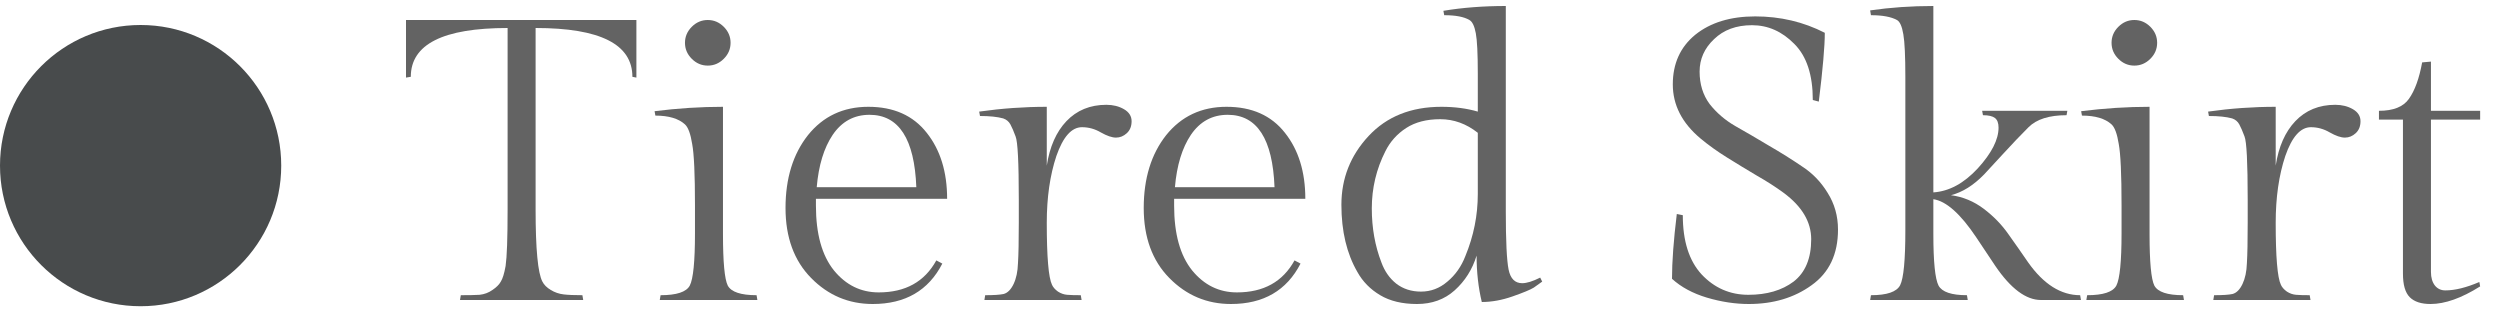 <svg width="100" height="13" viewBox="0 0 100 13" fill="none" xmlns="http://www.w3.org/2000/svg">
<path d="M16.24 0.8L25.456 0.8V3.104L25.296 3.072C25.296 1.771 24.005 1.12 21.424 1.12V8.384C21.424 9.963 21.515 10.923 21.696 11.264C21.76 11.392 21.872 11.504 22.032 11.6C22.192 11.696 22.363 11.755 22.544 11.776C22.725 11.798 22.976 11.808 23.296 11.808L23.328 12L18.4 12L18.432 11.808C18.752 11.808 19.003 11.803 19.184 11.792C19.376 11.771 19.547 11.707 19.696 11.6C19.856 11.494 19.968 11.382 20.032 11.264C20.107 11.147 20.171 10.939 20.224 10.64C20.277 10.278 20.304 9.526 20.304 8.384V1.12C17.723 1.12 16.432 1.771 16.432 3.072L16.24 3.104V0.8Z" fill="#636363"/>
<path d="M27.671 2.352C27.49 2.171 27.399 1.958 27.399 1.712C27.399 1.467 27.49 1.254 27.671 1.072C27.852 0.891 28.066 0.8 28.311 0.8C28.556 0.8 28.77 0.891 28.951 1.072C29.133 1.254 29.223 1.467 29.223 1.712C29.223 1.958 29.133 2.171 28.951 2.352C28.77 2.534 28.556 2.624 28.311 2.624C28.066 2.624 27.852 2.534 27.671 2.352ZM28.919 4.272V9.36C28.919 10.48 28.983 11.168 29.111 11.424C29.25 11.68 29.634 11.808 30.263 11.808L30.295 12H26.391L26.423 11.808C27.063 11.808 27.453 11.68 27.591 11.424C27.73 11.158 27.799 10.459 27.799 9.328V8.208C27.799 6.971 27.762 6.155 27.687 5.76C27.623 5.355 27.527 5.094 27.399 4.976C27.143 4.742 26.748 4.624 26.215 4.624L26.183 4.448C27.111 4.331 28.023 4.272 28.919 4.272Z" fill="#636363"/>
<path d="M37.885 7.952L32.637 7.952V8.224C32.637 9.355 32.877 10.219 33.357 10.816C33.837 11.403 34.435 11.696 35.149 11.696C36.216 11.696 36.984 11.27 37.453 10.416L37.693 10.544C37.139 11.622 36.211 12.16 34.909 12.16C33.949 12.16 33.128 11.814 32.445 11.12C31.763 10.427 31.421 9.494 31.421 8.32C31.421 7.136 31.72 6.166 32.317 5.408C32.925 4.651 33.731 4.272 34.733 4.272C35.747 4.272 36.525 4.619 37.069 5.312C37.613 5.995 37.885 6.875 37.885 7.952ZM34.781 4.592C34.163 4.592 33.672 4.859 33.309 5.392C32.957 5.915 32.744 6.614 32.669 7.488L36.653 7.488C36.579 5.558 35.955 4.592 34.781 4.592Z" fill="#636363"/>
<path d="M44.255 4.192C44.522 4.192 44.757 4.251 44.959 4.368C45.162 4.486 45.264 4.646 45.264 4.848C45.264 5.051 45.2 5.211 45.072 5.328C44.944 5.446 44.8 5.504 44.639 5.504C44.48 5.504 44.277 5.435 44.032 5.296C43.797 5.158 43.546 5.088 43.279 5.088C42.864 5.088 42.522 5.472 42.255 6.24C41.999 7.008 41.871 7.899 41.871 8.912C41.871 10.278 41.941 11.104 42.08 11.392C42.122 11.488 42.202 11.579 42.319 11.664C42.437 11.739 42.559 11.782 42.688 11.792C42.816 11.803 42.997 11.808 43.231 11.808L43.264 12H39.376L39.407 11.808C39.749 11.808 39.994 11.792 40.144 11.76C40.303 11.718 40.437 11.584 40.544 11.36C40.65 11.136 40.709 10.859 40.719 10.528C40.741 10.187 40.752 9.648 40.752 8.912V7.984C40.752 6.502 40.709 5.659 40.623 5.456C40.549 5.254 40.48 5.094 40.416 4.976C40.352 4.859 40.255 4.779 40.127 4.736C39.893 4.672 39.584 4.64 39.2 4.64L39.167 4.464C40.074 4.336 40.975 4.272 41.871 4.272V6.624C41.989 5.867 42.25 5.275 42.656 4.848C43.072 4.411 43.605 4.192 44.255 4.192Z" fill="#636363"/>
<path d="M52.213 7.952L46.965 7.952V8.224C46.965 9.355 47.205 10.219 47.685 10.816C48.165 11.403 48.763 11.696 49.477 11.696C50.544 11.696 51.312 11.27 51.781 10.416L52.021 10.544C51.467 11.622 50.539 12.16 49.237 12.16C48.277 12.16 47.456 11.814 46.773 11.12C46.091 10.427 45.749 9.494 45.749 8.32C45.749 7.136 46.048 6.166 46.645 5.408C47.253 4.651 48.059 4.272 49.061 4.272C50.075 4.272 50.853 4.619 51.397 5.312C51.941 5.995 52.213 6.875 52.213 7.952ZM49.109 4.592C48.491 4.592 48 4.859 47.637 5.392C47.285 5.915 47.072 6.614 46.997 7.488H50.981C50.907 5.558 50.283 4.592 49.109 4.592Z" fill="#636363"/>
<path d="M59.064 10.224C58.893 10.779 58.6 11.243 58.184 11.616C57.778 11.979 57.277 12.16 56.68 12.16C56.093 12.16 55.602 12.043 55.208 11.808C54.813 11.574 54.509 11.264 54.296 10.88C53.869 10.144 53.656 9.248 53.656 8.192C53.656 7.136 54.018 6.219 54.744 5.44C55.469 4.662 56.44 4.272 57.656 4.272C58.189 4.272 58.674 4.336 59.112 4.464V2.944C59.112 2.144 59.085 1.606 59.032 1.328C58.978 1.04 58.893 0.864 58.776 0.8C58.562 0.672 58.226 0.608 57.768 0.608L57.736 0.432C58.504 0.304 59.336 0.24 60.232 0.24V8.448C60.232 9.632 60.269 10.411 60.344 10.784C60.418 11.147 60.6 11.328 60.888 11.328C61.069 11.328 61.309 11.254 61.608 11.104L61.688 11.264C61.602 11.328 61.49 11.408 61.352 11.504C61.213 11.59 60.93 11.707 60.504 11.856C60.077 12.006 59.666 12.08 59.272 12.08C59.133 11.504 59.064 10.886 59.064 10.224ZM55.256 10.496C55.384 10.848 55.581 11.131 55.848 11.344C56.125 11.558 56.456 11.664 56.84 11.664C57.234 11.664 57.586 11.531 57.896 11.264C58.216 10.998 58.456 10.656 58.616 10.24C58.946 9.44 59.112 8.614 59.112 7.76V5.312C58.653 4.95 58.152 4.768 57.608 4.768C57.064 4.768 56.61 4.886 56.248 5.12C55.885 5.355 55.608 5.664 55.416 6.048C55.053 6.763 54.872 7.526 54.872 8.336C54.872 9.115 55 9.835 55.256 10.496Z" fill="#636363"/>
<path d="M67.312 8.608C67.312 9.643 67.563 10.432 68.064 10.976C68.576 11.52 69.2 11.792 69.936 11.792C70.672 11.792 71.275 11.616 71.744 11.264C72.213 10.902 72.448 10.336 72.448 9.568C72.448 8.875 72.08 8.256 71.344 7.712C71.024 7.478 70.667 7.248 70.272 7.024C69.877 6.79 69.483 6.55 69.088 6.304C68.693 6.059 68.336 5.803 68.016 5.536C67.28 4.918 66.912 4.198 66.912 3.376C66.912 2.544 67.211 1.883 67.808 1.392C68.416 0.902 69.216 0.656 70.208 0.656C71.211 0.656 72.139 0.875 72.992 1.312C72.992 1.846 72.912 2.763 72.752 4.064L72.512 4C72.512 2.998 72.267 2.251 71.776 1.76C71.285 1.259 70.72 1.008 70.08 1.008C69.451 1.008 68.944 1.195 68.56 1.568C68.176 1.931 67.984 2.363 67.984 2.864C67.984 3.366 68.117 3.798 68.384 4.16C68.661 4.512 69.003 4.806 69.408 5.04C69.824 5.275 70.272 5.536 70.752 5.824C71.232 6.102 71.675 6.379 72.08 6.656C72.496 6.923 72.837 7.275 73.104 7.712C73.381 8.15 73.52 8.64 73.52 9.184C73.52 10.166 73.168 10.907 72.464 11.408C71.771 11.91 70.933 12.16 69.952 12.16C69.408 12.16 68.848 12.075 68.272 11.904C67.707 11.734 67.243 11.483 66.88 11.152C66.88 10.47 66.944 9.606 67.072 8.56L67.312 8.608Z" fill="#636363"/>
<path d="M81.638 12C81.041 12 80.433 11.547 79.814 10.64C79.558 10.256 79.302 9.872 79.046 9.488C78.417 8.55 77.846 8.043 77.334 7.968V9.36C77.334 10.47 77.404 11.158 77.542 11.424C77.681 11.68 78.06 11.808 78.678 11.808L78.71 12L74.806 12L74.838 11.808C75.478 11.808 75.868 11.675 76.006 11.408C76.145 11.131 76.214 10.4 76.214 9.216V3.088C76.214 2.256 76.188 1.686 76.134 1.376C76.081 1.056 75.996 0.864 75.878 0.8C75.644 0.672 75.297 0.608 74.838 0.608L74.806 0.416C75.606 0.299 76.449 0.24 77.334 0.24V7.696C77.964 7.654 78.556 7.334 79.11 6.736C79.665 6.128 79.942 5.584 79.942 5.104C79.942 4.923 79.894 4.795 79.798 4.72C79.702 4.646 79.542 4.608 79.318 4.608L79.286 4.432L82.694 4.432L82.662 4.608C81.969 4.608 81.462 4.768 81.142 5.088C80.822 5.408 80.486 5.76 80.134 6.144C79.782 6.528 79.526 6.806 79.366 6.976C78.94 7.414 78.497 7.691 78.038 7.808C78.518 7.872 78.956 8.054 79.35 8.352C79.745 8.651 80.076 8.992 80.342 9.376C80.609 9.75 80.87 10.123 81.126 10.496C81.745 11.371 82.438 11.808 83.206 11.808L83.238 12H81.638Z" fill="#636363"/>
<path d="M84.734 2.352C84.552 2.171 84.462 1.958 84.462 1.712C84.462 1.467 84.552 1.254 84.734 1.072C84.915 0.891 85.128 0.8 85.374 0.8C85.619 0.8 85.832 0.891 86.014 1.072C86.195 1.254 86.286 1.467 86.286 1.712C86.286 1.958 86.195 2.171 86.014 2.352C85.832 2.534 85.619 2.624 85.374 2.624C85.128 2.624 84.915 2.534 84.734 2.352ZM85.982 4.272V9.36C85.982 10.48 86.046 11.168 86.174 11.424C86.312 11.68 86.696 11.808 87.326 11.808L87.358 12H83.454L83.486 11.808C84.126 11.808 84.515 11.68 84.654 11.424C84.792 11.158 84.862 10.459 84.862 9.328V8.208C84.862 6.971 84.824 6.155 84.75 5.76C84.686 5.355 84.59 5.094 84.462 4.976C84.206 4.742 83.811 4.624 83.278 4.624L83.246 4.448C84.174 4.331 85.086 4.272 85.982 4.272Z" fill="#636363"/>
<path d="M93.412 4.192C93.678 4.192 93.913 4.251 94.116 4.368C94.318 4.486 94.42 4.646 94.42 4.848C94.42 5.051 94.356 5.211 94.228 5.328C94.1 5.446 93.956 5.504 93.796 5.504C93.636 5.504 93.433 5.435 93.188 5.296C92.953 5.158 92.702 5.088 92.436 5.088C92.02 5.088 91.678 5.472 91.412 6.24C91.156 7.008 91.028 7.899 91.028 8.912C91.028 10.278 91.097 11.104 91.236 11.392C91.278 11.488 91.358 11.579 91.476 11.664C91.593 11.739 91.716 11.782 91.844 11.792C91.972 11.803 92.153 11.808 92.388 11.808L92.42 12H88.532L88.564 11.808C88.905 11.808 89.15 11.792 89.3 11.76C89.46 11.718 89.593 11.584 89.7 11.36C89.806 11.136 89.865 10.859 89.876 10.528C89.897 10.187 89.908 9.648 89.908 8.912V7.984C89.908 6.502 89.865 5.659 89.78 5.456C89.705 5.254 89.636 5.094 89.572 4.976C89.508 4.859 89.412 4.779 89.284 4.736C89.049 4.672 88.74 4.64 88.356 4.64L88.324 4.464C89.23 4.336 90.132 4.272 91.028 4.272V6.624C91.145 5.867 91.406 5.275 91.812 4.848C92.228 4.411 92.761 4.192 93.412 4.192Z" fill="#636363"/>
<path d="M97.238 4.432H99.206V4.784H97.238V10.88C97.238 11.104 97.291 11.286 97.398 11.424C97.504 11.552 97.643 11.616 97.814 11.616C98.198 11.616 98.651 11.504 99.174 11.28L99.206 11.456C98.459 11.926 97.798 12.16 97.222 12.16C96.849 12.16 96.571 12.07 96.39 11.888C96.209 11.707 96.118 11.392 96.118 10.944V4.784H95.158V4.432C95.734 4.432 96.134 4.272 96.358 3.952C96.593 3.622 96.769 3.136 96.886 2.496L97.238 2.464V4.432Z" fill="#636363"/>
<path d="M5.625 12.249C8.731 12.249 11.249 9.731 11.249 6.625C11.249 3.518 8.731 1 5.625 1C2.518 1 0 3.518 0 6.625C0 9.731 2.518 12.249 5.625 12.249Z" fill="#484B4C"/>
</svg>
